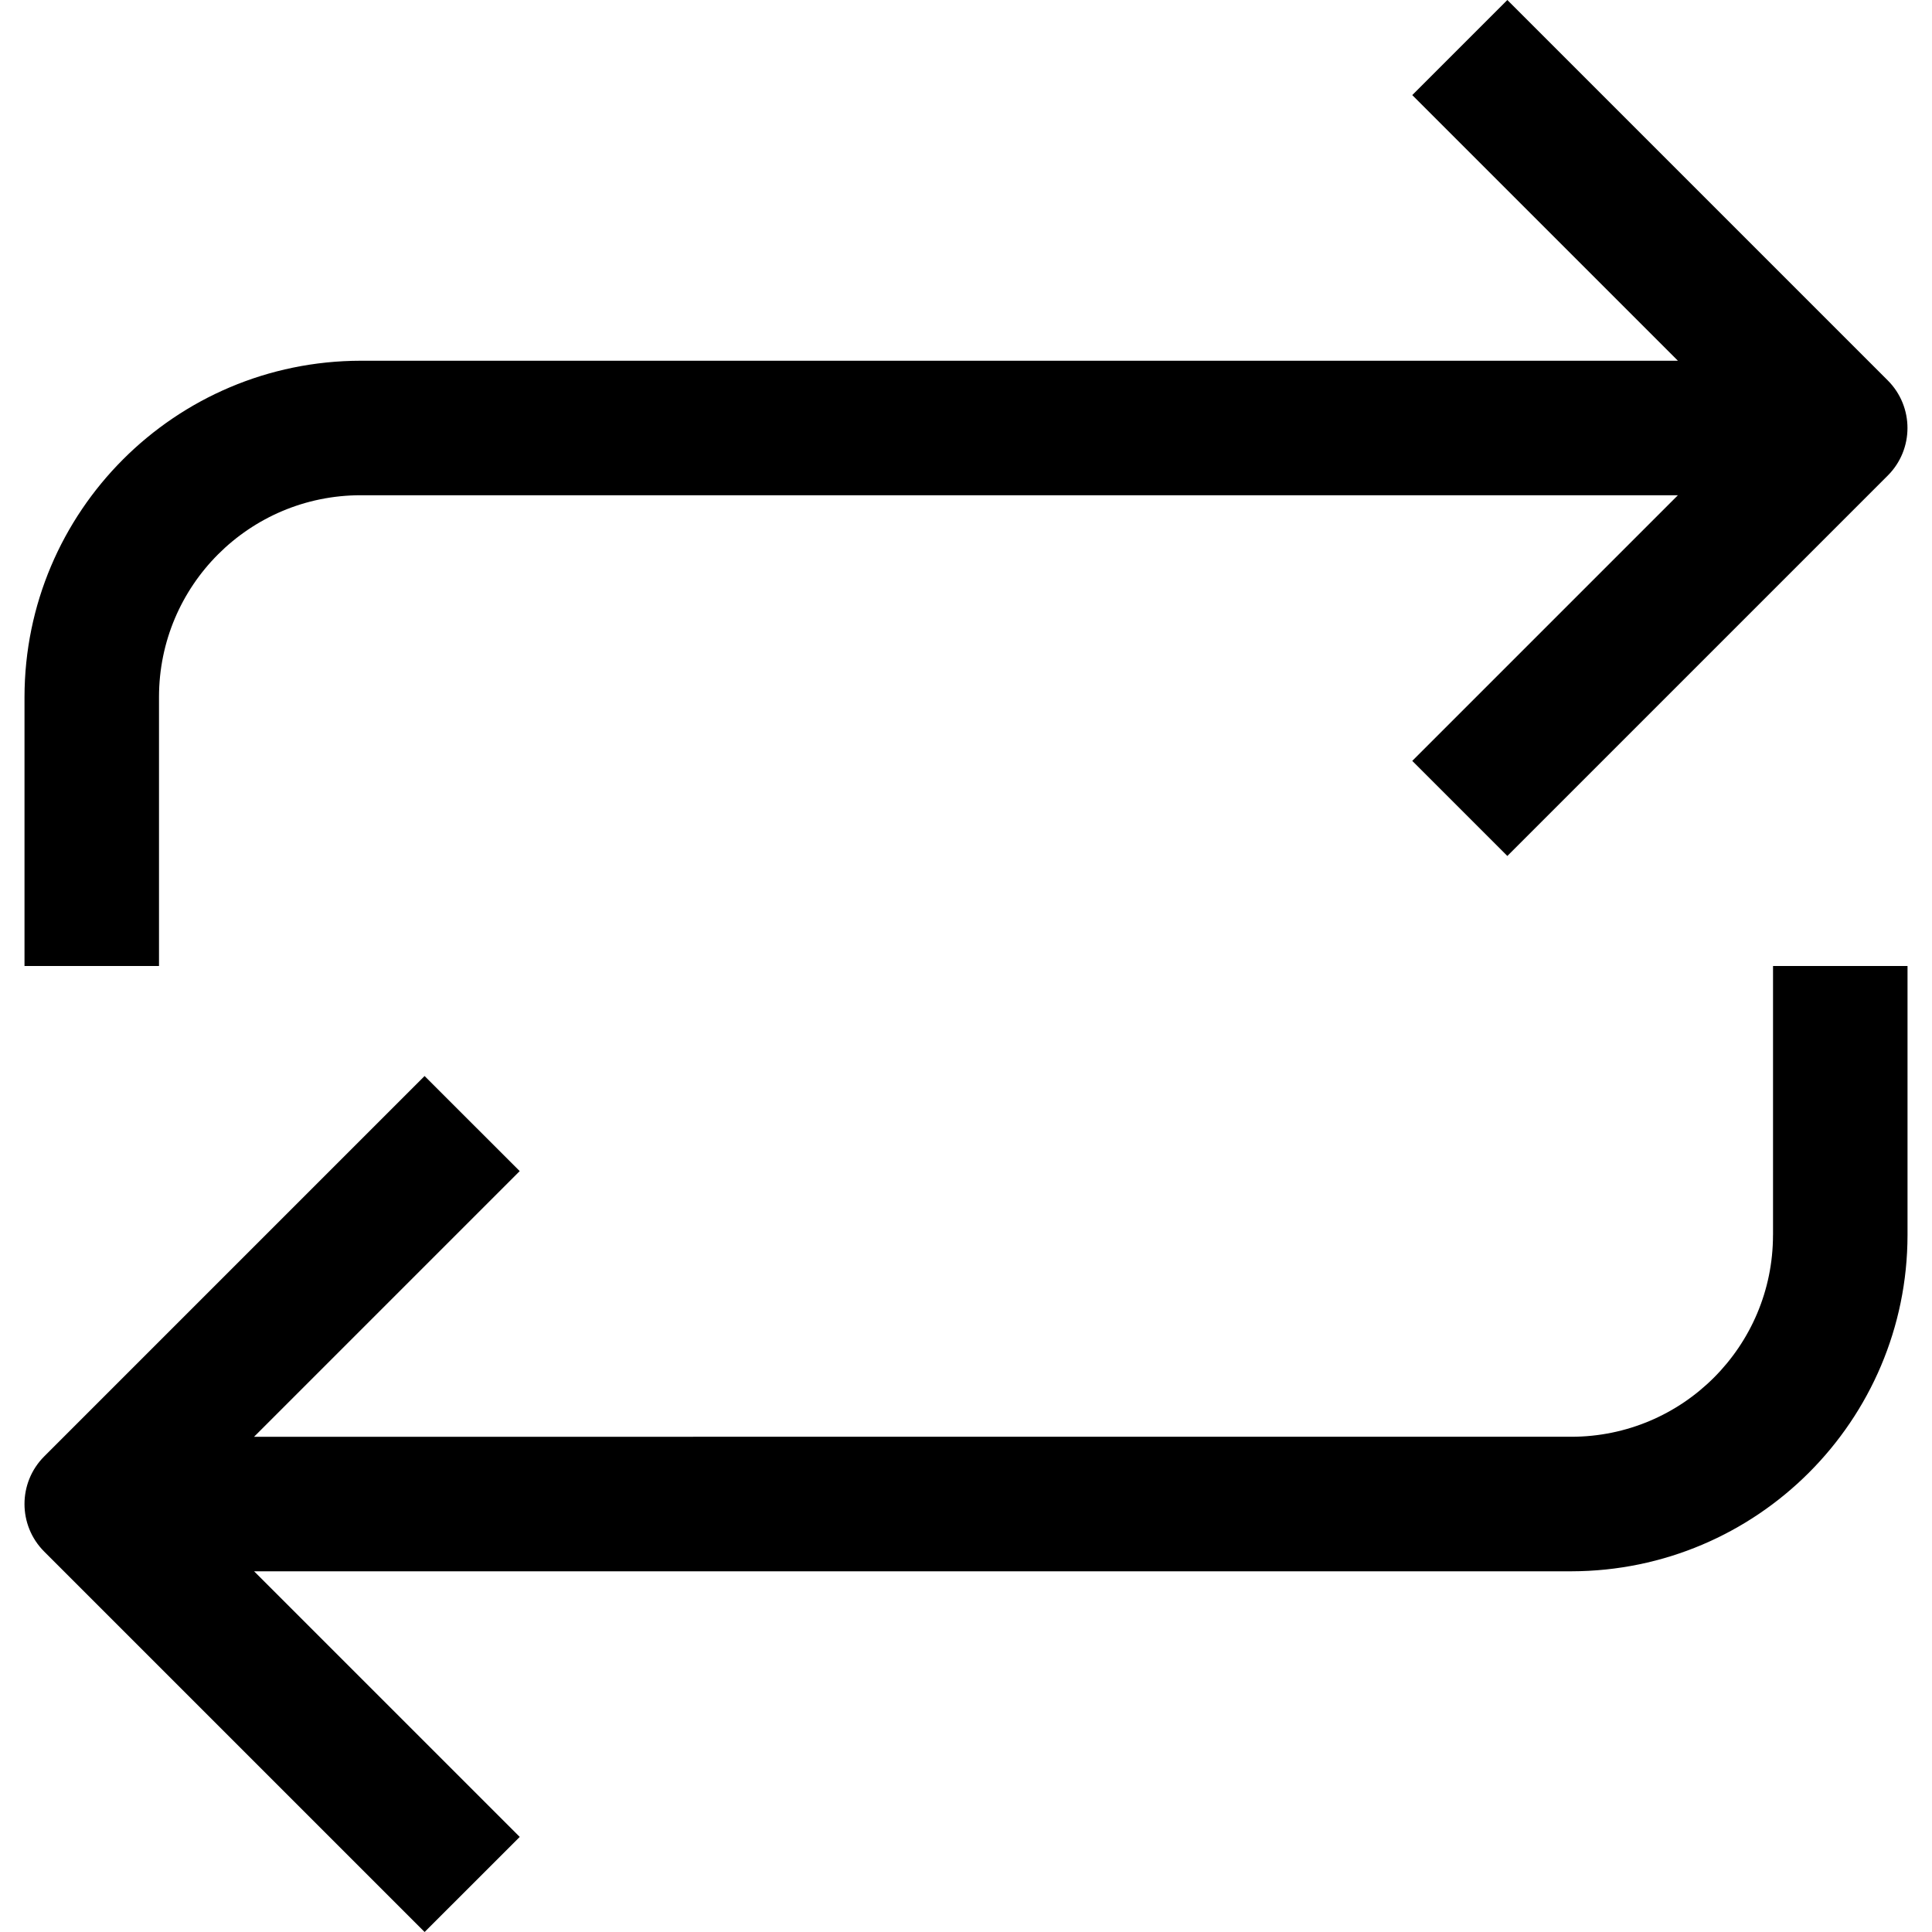 <?xml version="1.0" encoding="utf-8"?>
<!-- Generator: Adobe Illustrator 16.0.4, SVG Export Plug-In . SVG Version: 6.00 Build 0)  -->
<!DOCTYPE svg PUBLIC "-//W3C//DTD SVG 1.1//EN" "http://www.w3.org/Graphics/SVG/1.1/DTD/svg11.dtd">
<svg version="1.1" id="Layer_1" xmlns="http://www.w3.org/2000/svg" xmlns:xlink="http://www.w3.org/1999/xlink" x="0px" y="0px"
	 width="60px" height="60px" viewBox="0 0 60 60" enable-background="new 0 0 60 60" xml:space="preserve">
<g>
	<path d="M55.062,38.354c0,3.46-2.807,6.266-6.266,6.266H7.89l8.25-8.25l-2.954-2.953L1.372,45.231
		c-0.815,0.816-0.815,2.139,0,2.954L13.187,60l2.954-2.953l-8.25-8.249h40.907c5.764-0.008,10.436-4.68,10.442-10.443V30h-4.177
		V38.354z"/>
	<path d="M4.938,21.646c0-3.461,2.805-6.266,6.265-6.266h40.906l-8.25,8.25l2.953,2.953l11.815-11.815
		c0.815-0.815,0.815-2.137,0-2.953L46.812,0l-2.953,2.953l8.25,8.25H11.203C5.439,11.21,0.767,15.881,0.761,21.646V30h4.177V21.646z
		"/>
</g>
</svg>
